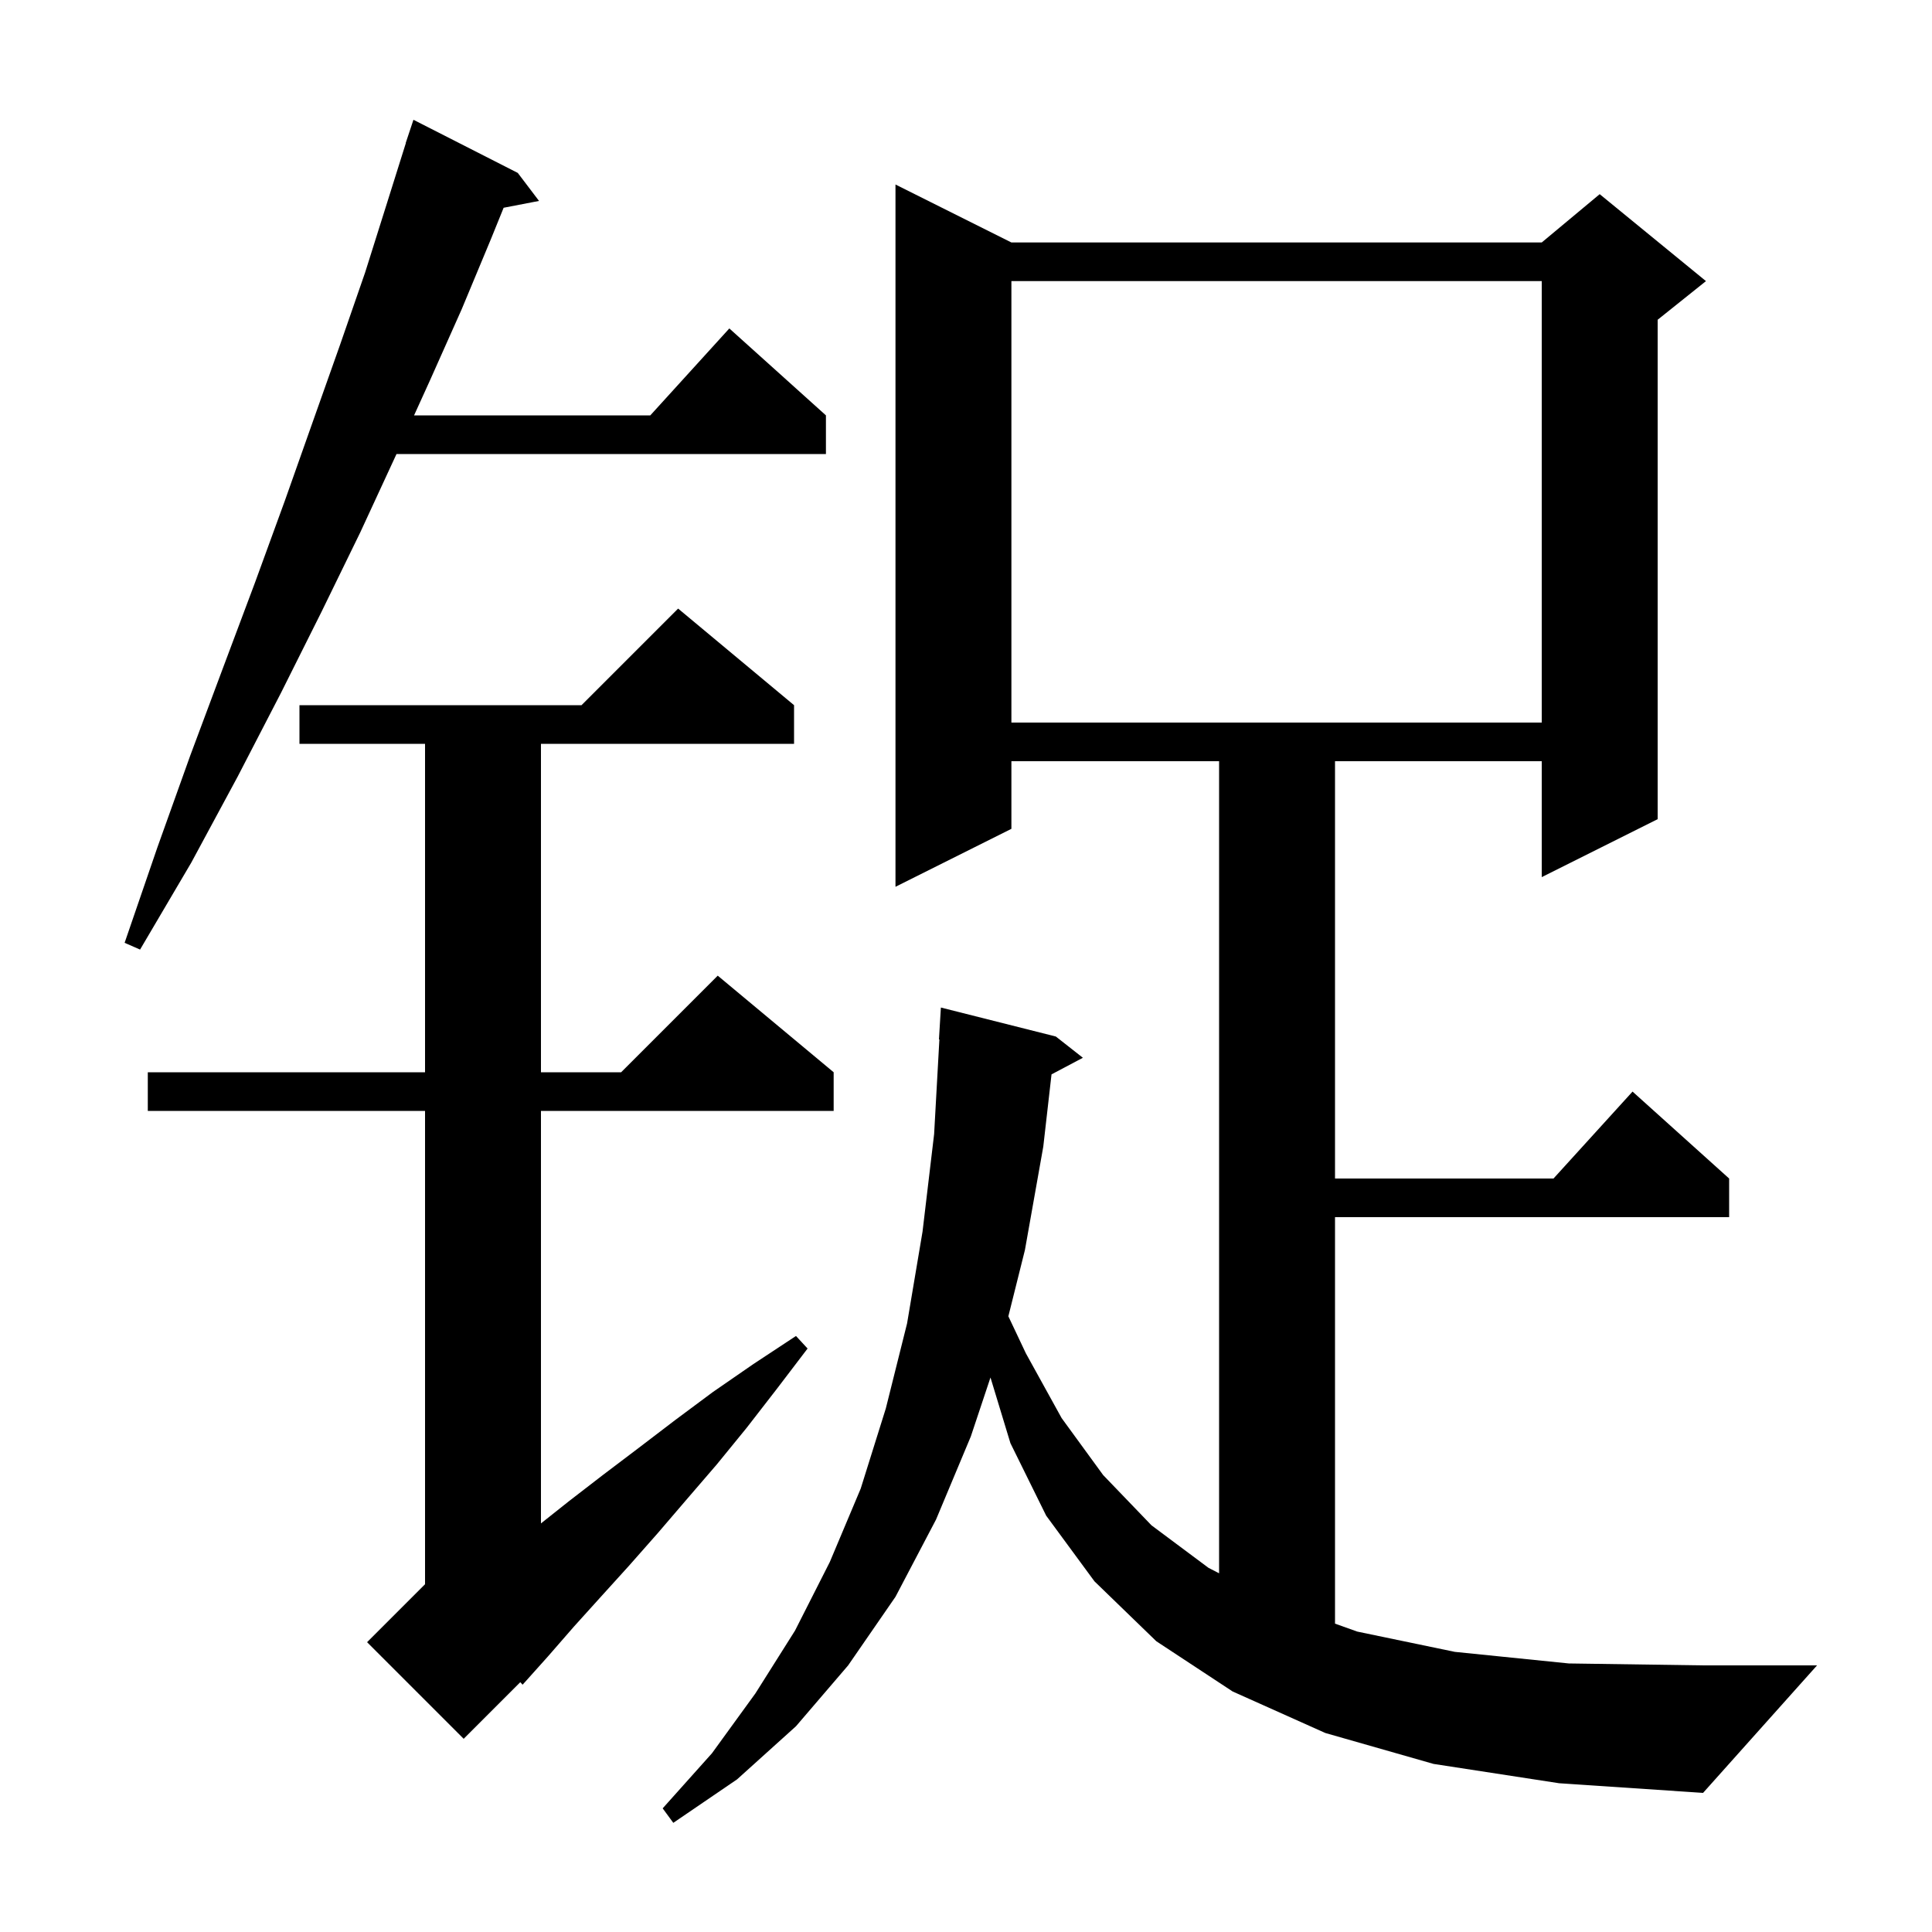 <svg xmlns="http://www.w3.org/2000/svg" xmlns:xlink="http://www.w3.org/1999/xlink" version="1.1" baseProfile="full" viewBox="0 0 200 200" width="200" height="200"><g fill="currentColor"><path d="M 148.4 182.6 L 137.2 179.4 L 127.6 175.1 L 119.7 169.9 L 113.3 163.7 L 108.3 156.9 L 104.6 149.4 L 102.534 142.599 L 100.5 148.7 L 96.9 157.3 L 92.7 165.3 L 87.8 172.4 L 82.4 178.7 L 76.3 184.2 L 69.7 188.7 L 68.6 187.2 L 73.7 181.5 L 78.2 175.3 L 82.3 168.8 L 85.9 161.7 L 89.1 154.1 L 91.7 145.8 L 93.9 137.0 L 95.5 127.5 L 96.7 117.4 L 97.245 107.599 L 97.2 107.6 L 97.4 104.3 L 109.3 107.3 L 112.1 109.5 L 108.853 111.219 L 108.0 118.7 L 106.1 129.4 L 104.385 136.262 L 106.2 140.1 L 109.9 146.8 L 114.2 152.7 L 119.2 157.9 L 125.1 162.3 L 126.2 162.866 L 126.2 78.8 L 104.7 78.8 L 104.7 85.8 L 92.7 91.8 L 92.7 19.1 L 104.7 25.1 L 159.6 25.1 L 165.6 20.1 L 176.6 29.1 L 171.6 33.1 L 171.6 84.8 L 159.6 90.8 L 159.6 78.8 L 138.2 78.8 L 138.2 122.0 L 160.818 122.0 L 169.0 113.0 L 179.0 122.0 L 179.0 126.0 L 138.2 126.0 L 138.2 168.079 L 140.5 168.9 L 150.6 171.0 L 162.4 172.2 L 176.3 172.4 L 188.1 172.4 L 176.3 185.6 L 161.4 184.6 Z M 82.2 73.0 L 82.2 77.0 L 56.0 77.0 L 56.0 111.0 L 64.3 111.0 L 74.3 101.0 L 86.3 111.0 L 86.3 115.0 L 56.0 115.0 L 56.0 157.703 L 58.9 155.4 L 62.4 152.7 L 66.1 149.9 L 69.9 147.0 L 73.8 144.1 L 78.0 141.2 L 82.4 138.3 L 83.6 139.6 L 80.4 143.8 L 77.3 147.8 L 74.2 151.6 L 71.1 155.2 L 68.1 158.7 L 65.1 162.1 L 62.2 165.3 L 59.4 168.4 L 56.7 171.5 L 54.1 174.4 L 53.86 174.14 L 48.0 180.0 L 38.0 170.0 L 44.0 164.0 L 44.0 115.0 L 15.3 115.0 L 15.3 111.0 L 44.0 111.0 L 44.0 77.0 L 31.0 77.0 L 31.0 73.0 L 60.2 73.0 L 70.2 63.0 Z M 53.6 17.9 L 55.8 20.8 L 52.136 21.507 L 50.8 24.8 L 47.8 32.0 L 44.5 39.4 L 42.864 43.0 L 67.318 43.0 L 75.5 34.0 L 85.5 43.0 L 85.5 47.0 L 41.045 47.0 L 41.0 47.1 L 37.3 55.1 L 33.3 63.3 L 29.1 71.7 L 24.6 80.4 L 19.8 89.3 L 14.5 98.3 L 12.9 97.6 L 16.3 87.7 L 19.7 78.2 L 23.1 69.1 L 26.4 60.3 L 29.5 51.8 L 32.4 43.6 L 35.2 35.7 L 37.8 28.2 L 40.1 20.9 L 42.016 14.804 L 42.0 14.8 L 42.8 12.4 Z M 104.7 29.1 L 104.7 74.8 L 159.6 74.8 L 159.6 29.1 Z "/></g></svg>